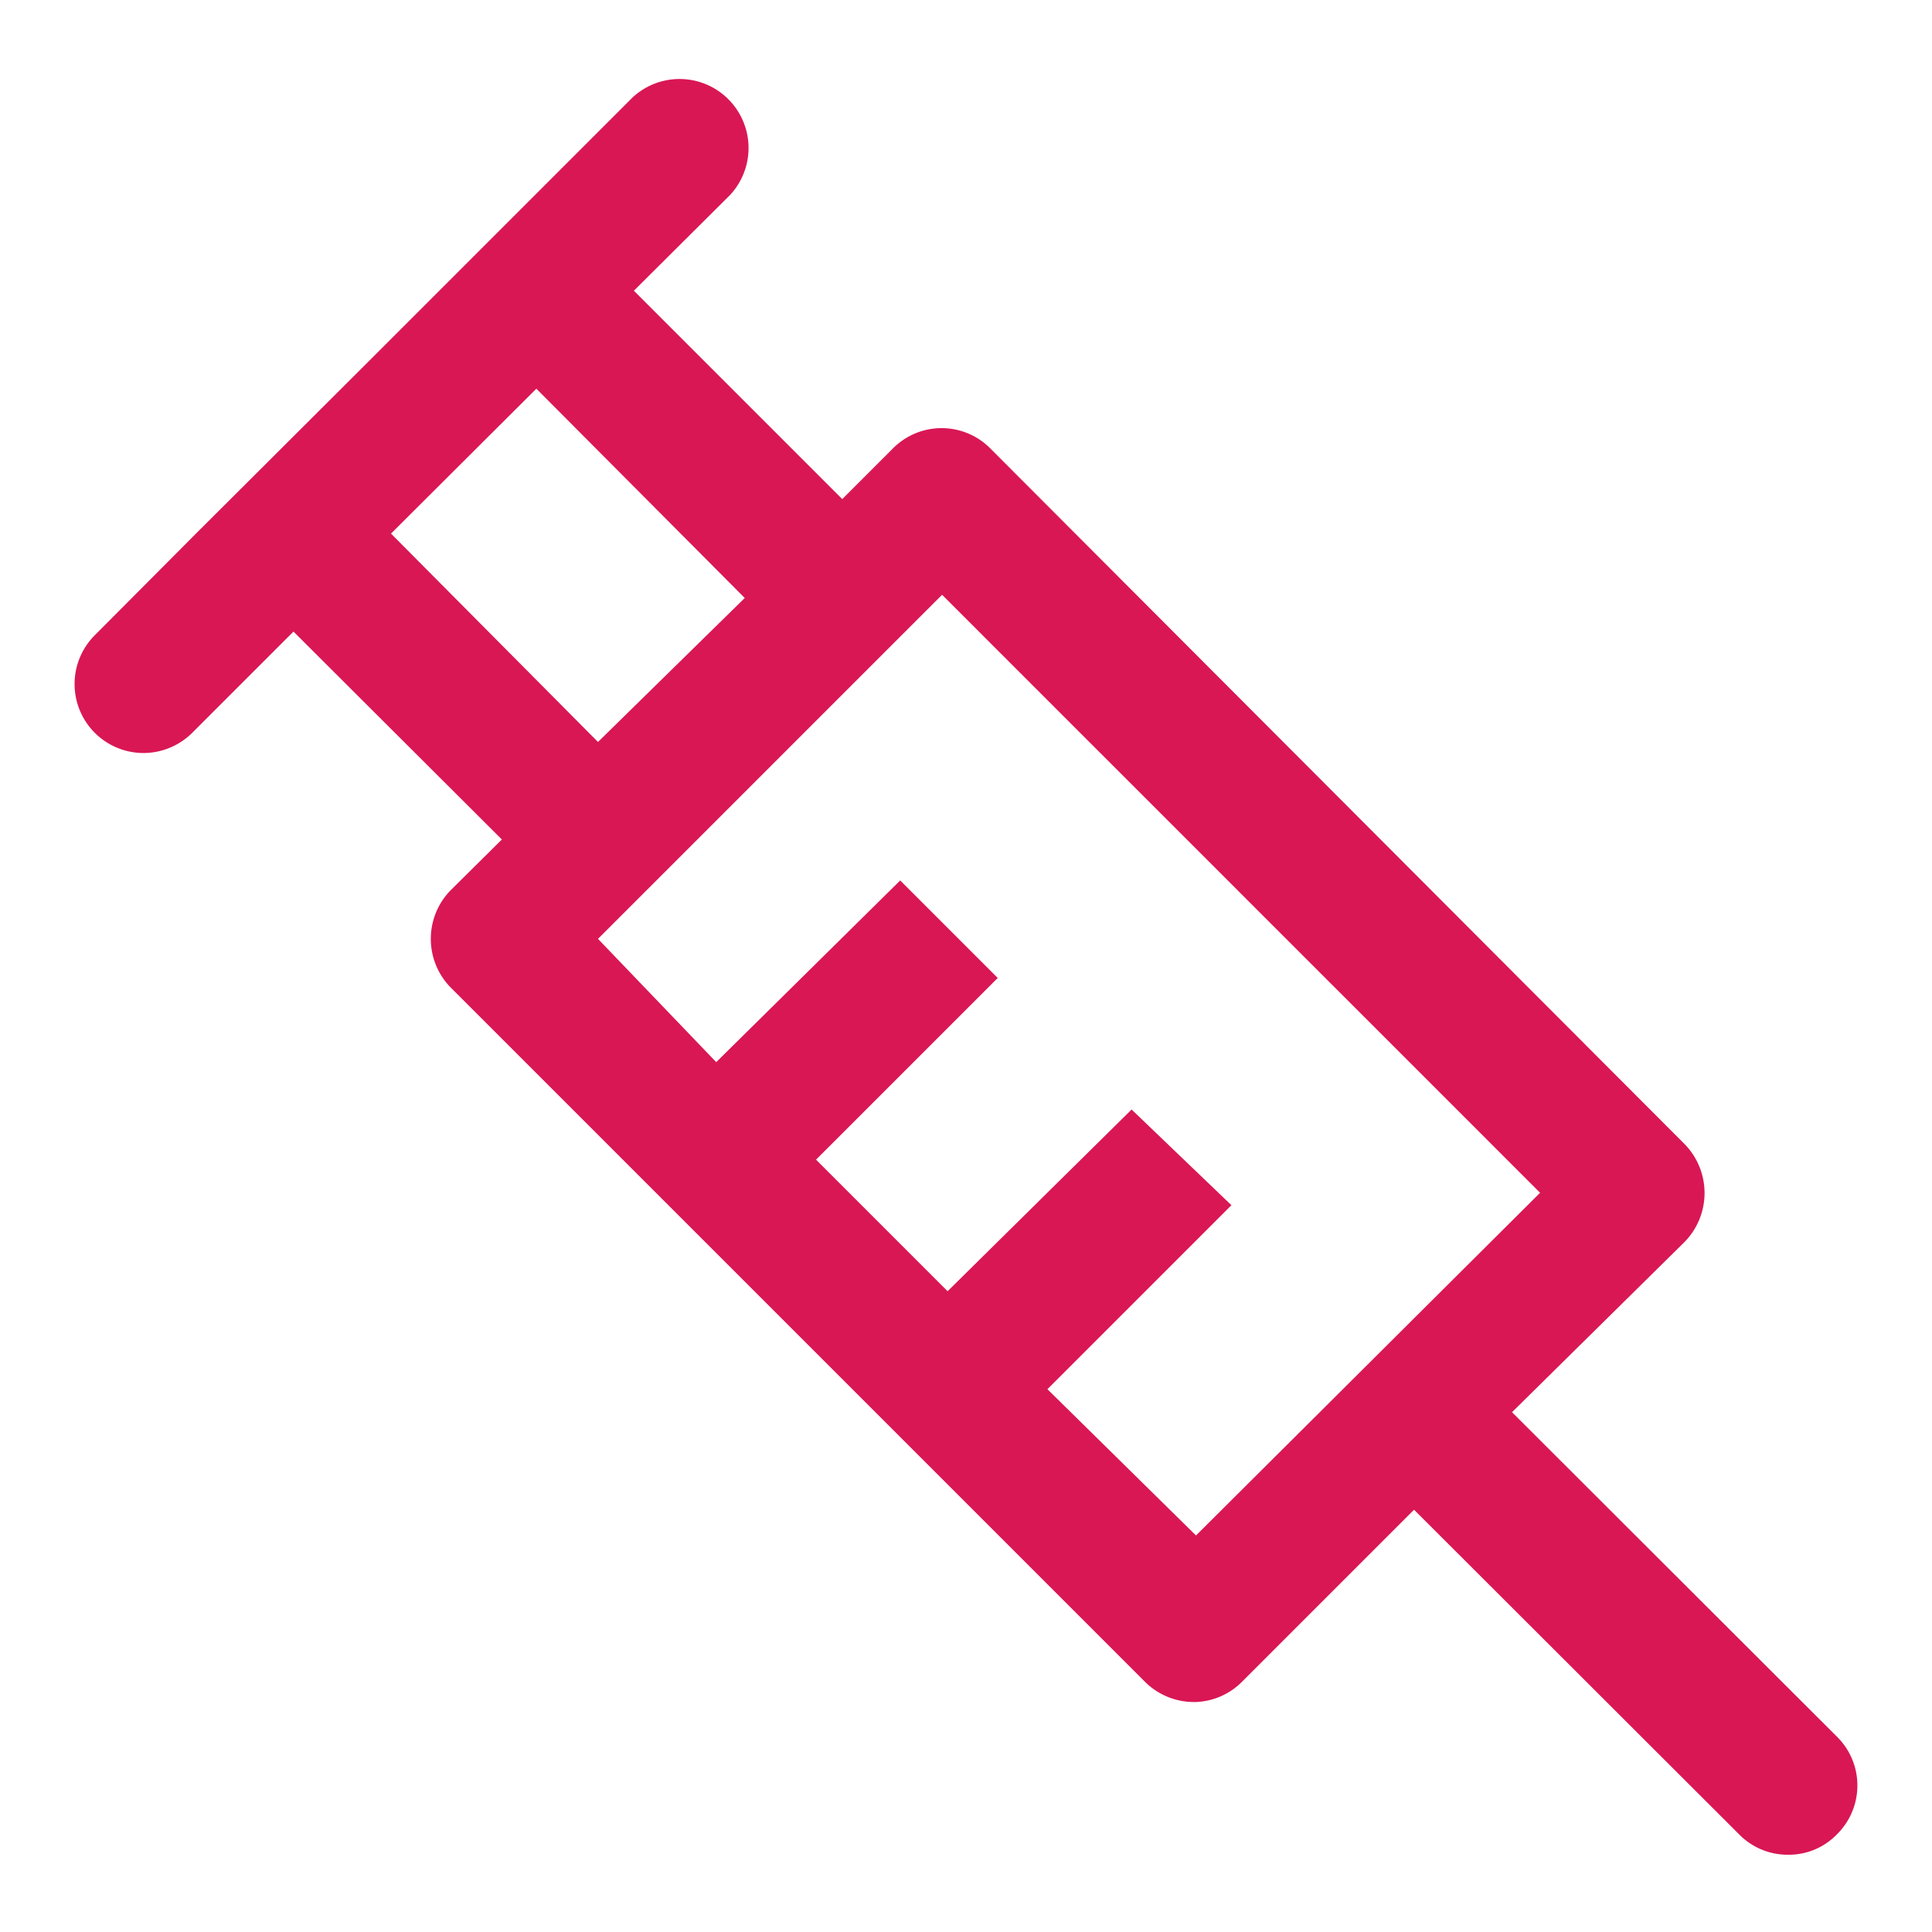 <svg width="42" height="42" xmlns="http://www.w3.org/2000/svg" version="1.2" preserveAspectRatio="none">
 <g>
  <title>Layer 1</title>
  <g id="svg_1">
   <path d="m39.94,37.76l-7.07,-7.06l3.75,-3.7a1.52,1.52 0 0 0 0,-2.13l-15.09,-15.12a1.49,1.49 0 0 0 -2.12,0l-1.1,1.1l-4.53,-4.53l2.09,-2.08a1.5,1.5 0 0 0 -2.12,-2.12l-5.69,5.69l-3.8,3.79l0,0l-2.2,2.21a1.5,1.5 0 0 0 1.06,2.56a1.51,1.51 0 0 0 1.06,-0.44l2.2,-2.2l4.53,4.52l-1.11,1.1a1.51,1.51 0 0 0 0,2.12l15.09,15.09a1.51,1.51 0 0 0 1.11,0.44a1.49,1.49 0 0 0 1,-0.44l3.74,-3.74l7.07,7.06a1.47,1.47 0 0 0 1.06,0.44a1.45,1.45 0 0 0 1.06,-0.44a1.49,1.49 0 0 0 0.01,-2.12zm-28.28,-29.31l4.53,4.55l-3.19,3.13l-4.5,-4.53l3.16,-3.15zm14.34,24.93l-3.23,-3.18l4,-4l-2.17,-2.08l-4,3.95l-2.86,-2.86l3.95,-3.95l-2.12,-2.12l-4,3.95l-2.57,-2.68l7.48,-7.48l13,13l-7.48,7.45z" vector-effect="non-scaling-stroke" fill="#D91754" id="svg_2"/>
  </g>
 </g>

</svg>